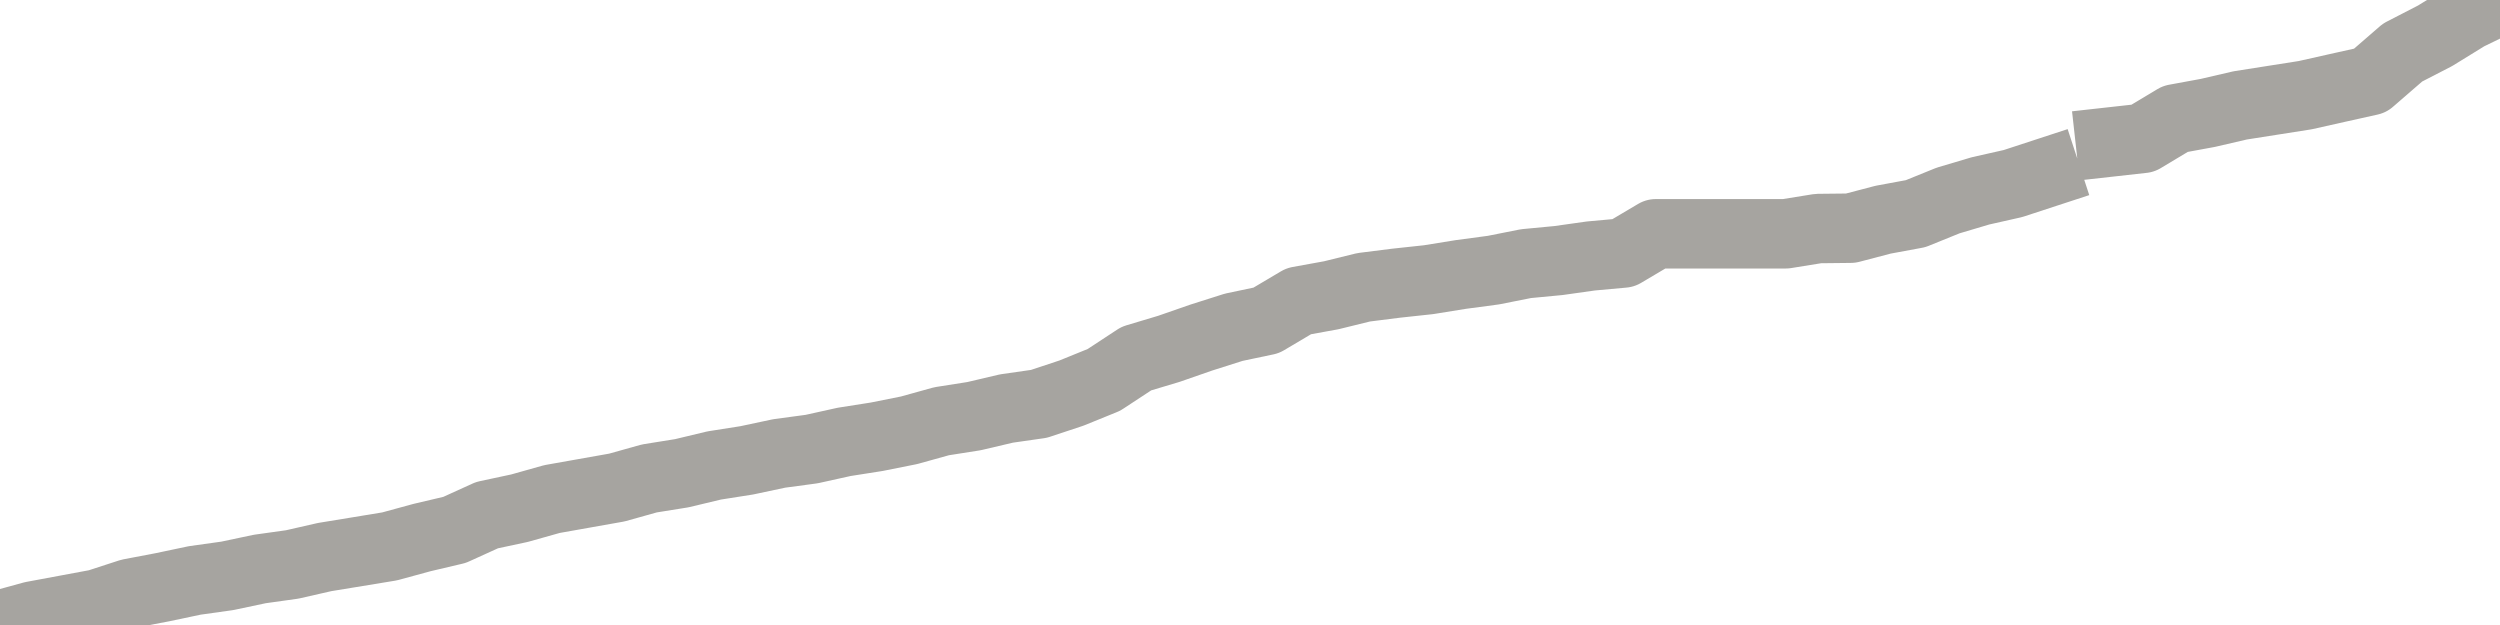 <?xml version="1.0" encoding="utf-8" standalone="no"?>
<!DOCTYPE svg PUBLIC "-//W3C//DTD SVG 1.1//EN"
  "http://www.w3.org/Graphics/SVG/1.1/DTD/svg11.dtd">
<svg xmlns:xlink="http://www.w3.org/1999/xlink" width="72pt" height="18pt" viewBox="0 0 72 18" xmlns="http://www.w3.org/2000/svg" version="1.1">
 <defs>
  <style type="text/css">*{stroke-linejoin: round; stroke-linecap: butt}</style>
 </defs>
 <g id="figure_1">
  <g id="patch_1">
   <path d="M 0 18 
L 72 18 
L 72 0 
L 0 0 
L 0 18 
z
" style="fill: none"/>
  </g>
  <g id="axes_1">
   <g id="patch_2">
    <path d="M 0 18 
L 72 18 
L 72 0 
L 0 0 
L 0 18 
z
" style="fill: none; opacity: 0"/>
   </g>
   <g id="line2d_1">
    <path d="M 0 18 
L 0.935 17.743 
L 1.87 17.569 
L 2.805 17.395 
L 3.74 17.091 
L 4.675 16.913 
L 5.61 16.716 
L 6.545 16.585 
L 7.481 16.387 
L 8.416 16.256 
L 9.351 16.043 
L 10.286 15.89 
L 11.221 15.736 
L 12.156 15.481 
L 13.091 15.261 
L 14.026 14.836 
L 14.961 14.636 
L 15.896 14.373 
L 16.831 14.207 
L 17.766 14.041 
L 18.701 13.779 
L 19.636 13.629 
L 20.571 13.405 
L 21.506 13.258 
L 22.442 13.059 
L 23.377 12.933 
L 24.312 12.726 
L 25.247 12.579 
L 26.182 12.392 
L 27.117 12.132 
L 28.052 11.985 
L 28.987 11.765 
L 29.922 11.631 
L 30.857 11.321 
L 31.792 10.941 
L 32.727 10.327 
L 33.662 10.047 
L 34.597 9.722 
L 35.532 9.425 
L 36.468 9.228 
L 37.403 8.674 
L 38.338 8.504 
L 39.273 8.274 
L 40.208 8.156 
L 41.143 8.055 
L 42.078 7.904 
L 43.013 7.779 
L 43.948 7.593 
L 44.883 7.504 
L 45.818 7.372 
L 46.753 7.287 
L 47.688 6.733 
L 48.623 6.733 
L 49.558 6.733 
L 50.494 6.733 
L 51.429 6.733 
L 52.364 6.582 
L 53.299 6.572 
L 54.234 6.327 
L 55.169 6.154 
L 56.104 5.775 
L 57.039 5.497 
L 57.974 5.286 
L 58.909 4.98 
M 60.779 4.089 
L 61.714 3.985 
L 62.649 3.424 
L 63.584 3.252 
L 64.519 3.035 
L 65.455 2.888 
L 66.39 2.741 
L 67.325 2.531 
L 68.26 2.323 
L 69.195 1.513 
L 70.13 1.031 
L 71.065 0.455 
L 72 0 
" clip-path="url(#p4888375e61)" style="fill: none; stroke: #a6a4a0; stroke-width: 2; stroke-linecap: square"/>
   </g>
  </g>
  <g id="axes_2"/>
 </g>
 <defs>
  <clipPath id="p4888375e61">
   <rect x="0" y="0" width="72" height="18"/>
  </clipPath>
 </defs>
</svg>
